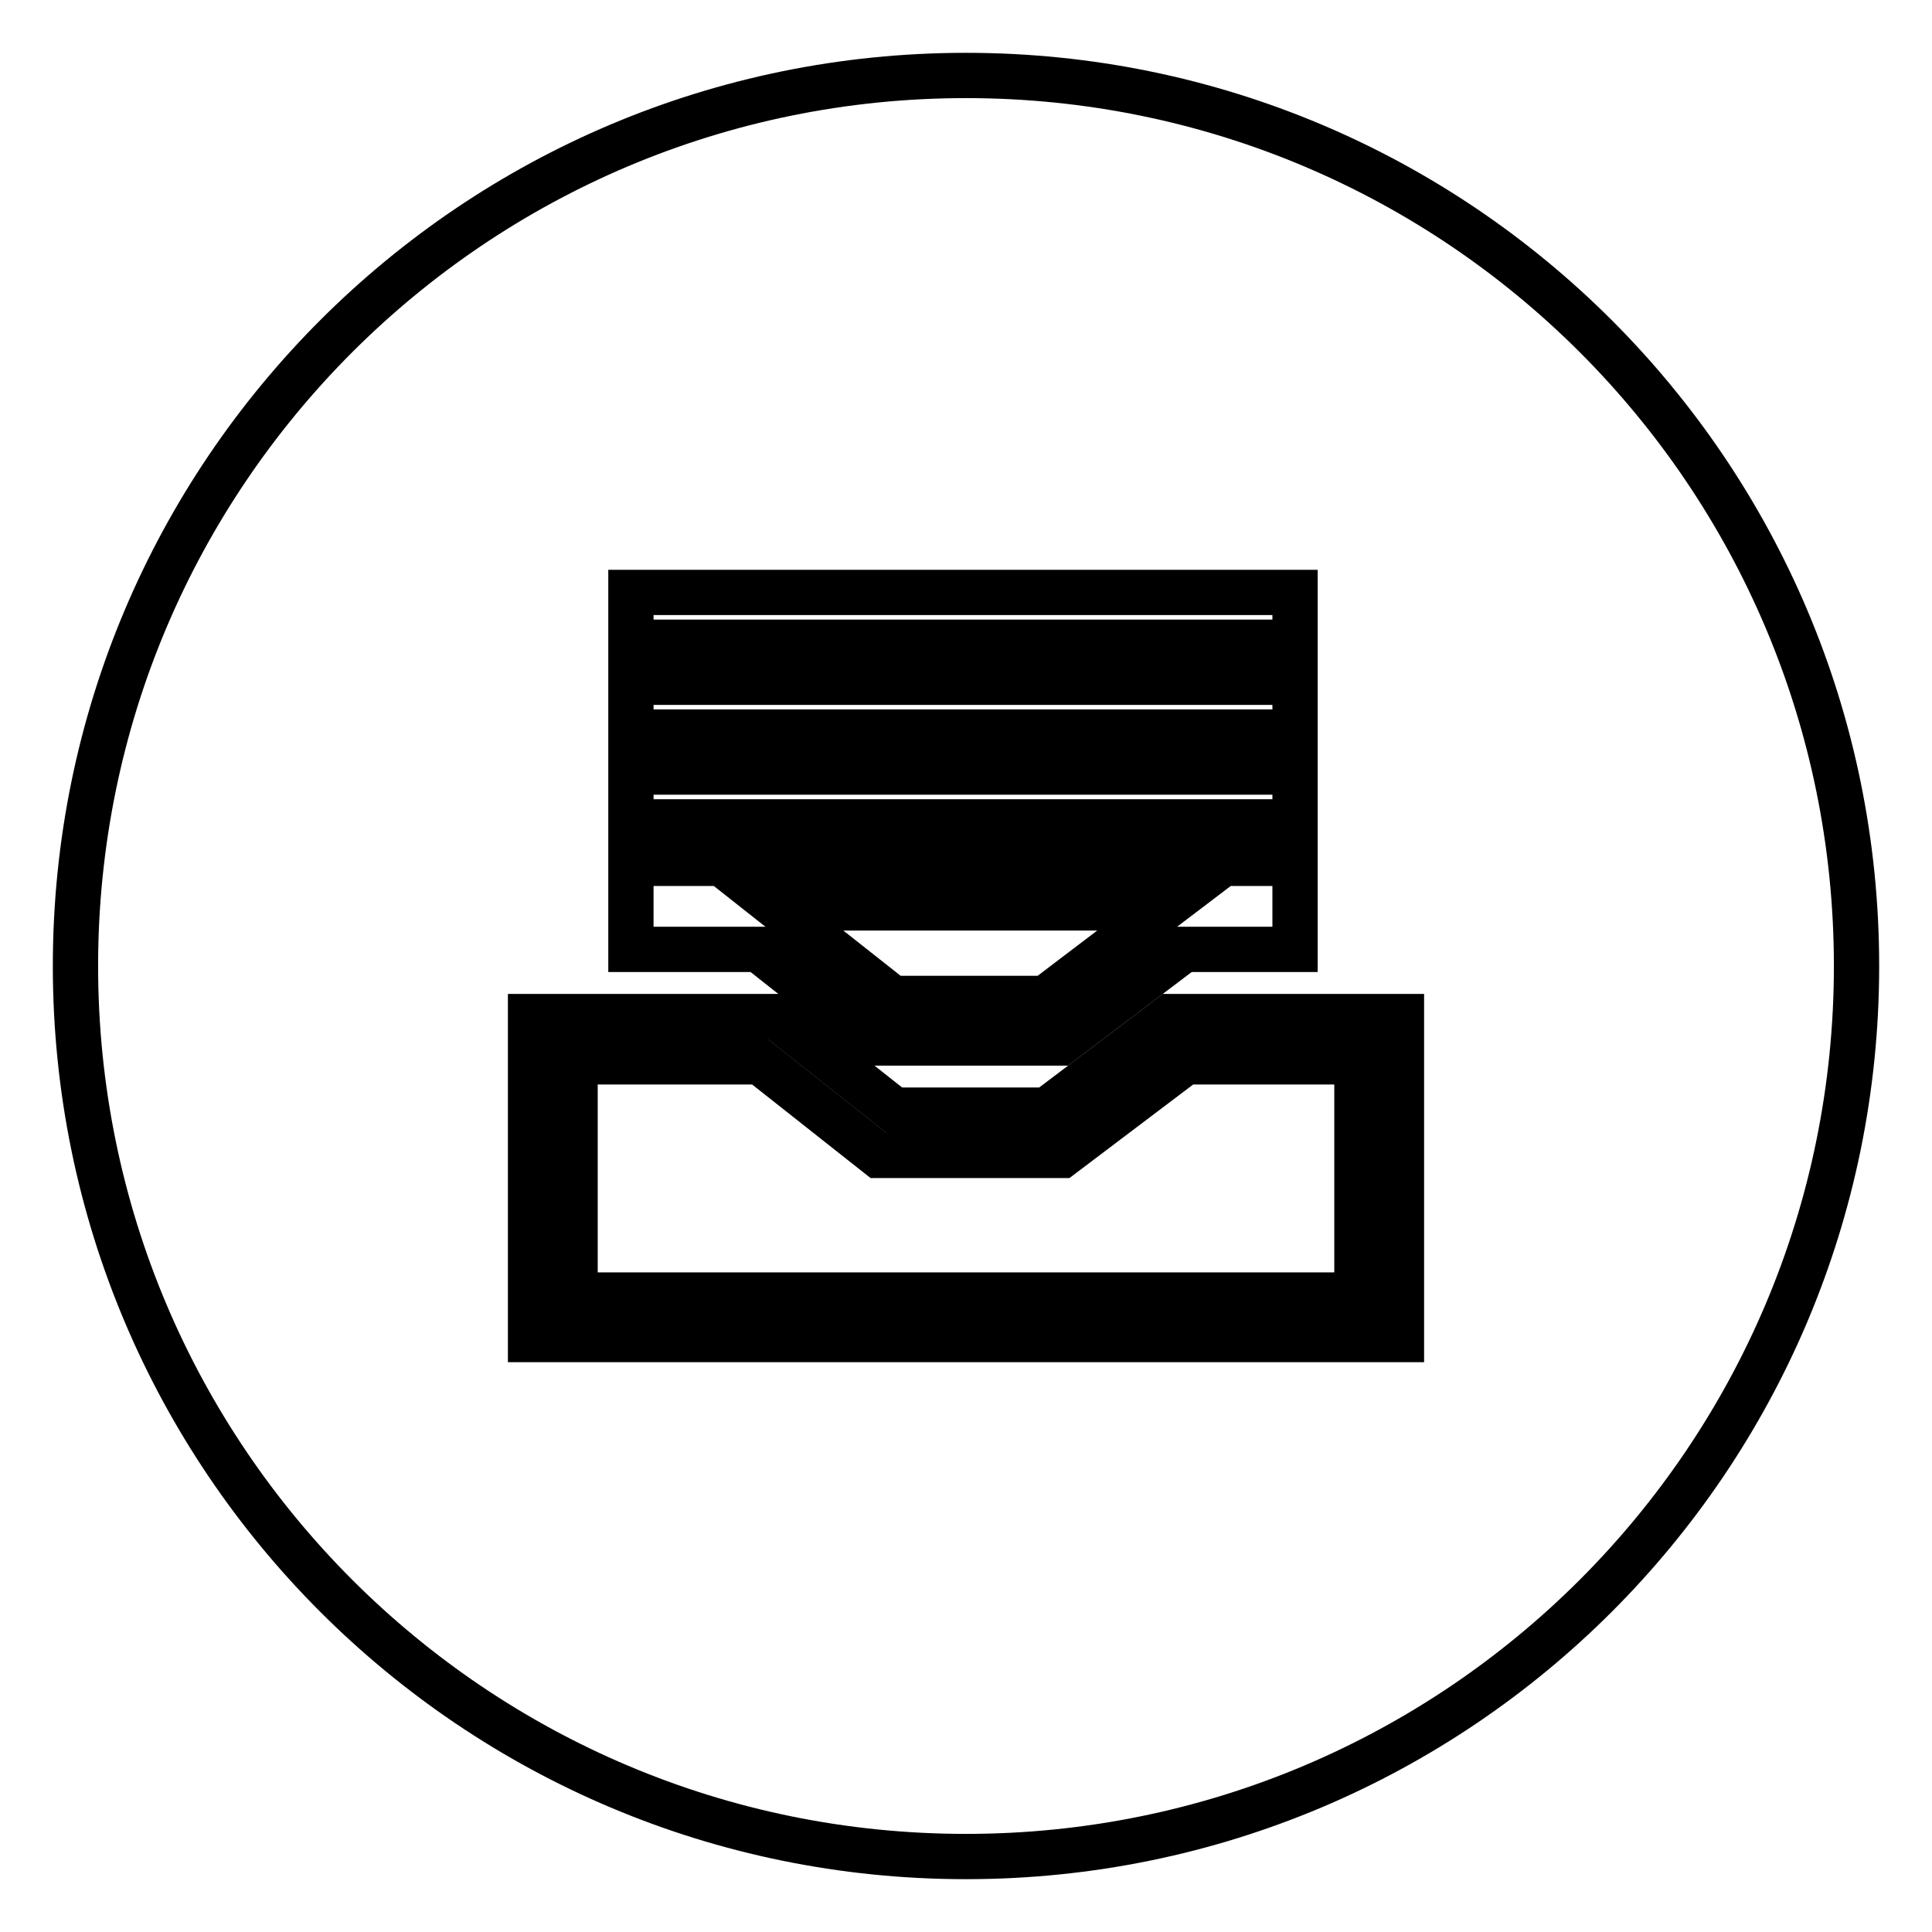 <?xml version="1.0" encoding="utf-8"?>
<!-- Svg Vector Icons : http://www.onlinewebfonts.com/icon -->
<!DOCTYPE svg PUBLIC "-//W3C//DTD SVG 1.1//EN" "http://www.w3.org/Graphics/SVG/1.1/DTD/svg11.dtd">
<svg version="1.1" xmlns="http://www.w3.org/2000/svg" xmlns:xlink="http://www.w3.org/1999/xlink" x="0px" y="0px" viewBox="0 0 256 256" enable-background="new 0 0 256 256" xml:space="preserve">
<g> <path stroke-width="6" fill-opacity="0" stroke="#000000"  d="M118.3,132.3h20.2l15.8-12h-51.2L118.3,132.3L118.3,132.3z M76.2,171.6h103.6v-30.9h-22.7l-16.4,12.4h-24.3 l-15.7-12.4H76.2V171.6L76.2,171.6z M128,10C62.8,10,10,62.8,10,128c0,65.2,52.8,118,118,118c65.2,0,118-52.8,118-118 C246,62.8,193.2,10,128,10z M83.6,78.5h88v6.6h-88V78.5z M83.6,90.4h88V97h-88V90.4z M83.6,102.3h88v6.6h-88V102.3z M83.6,114.4h88 v11.4h-14.7l-16.4,12.4h-24.3l-15.7-12.4H83.6L83.6,114.4L83.6,114.4z M185.7,177.5H70.3v-42.8h32.5l15.7,12.4h20.2l16.4-12.4h30.6 V177.5z"/></g>
</svg>